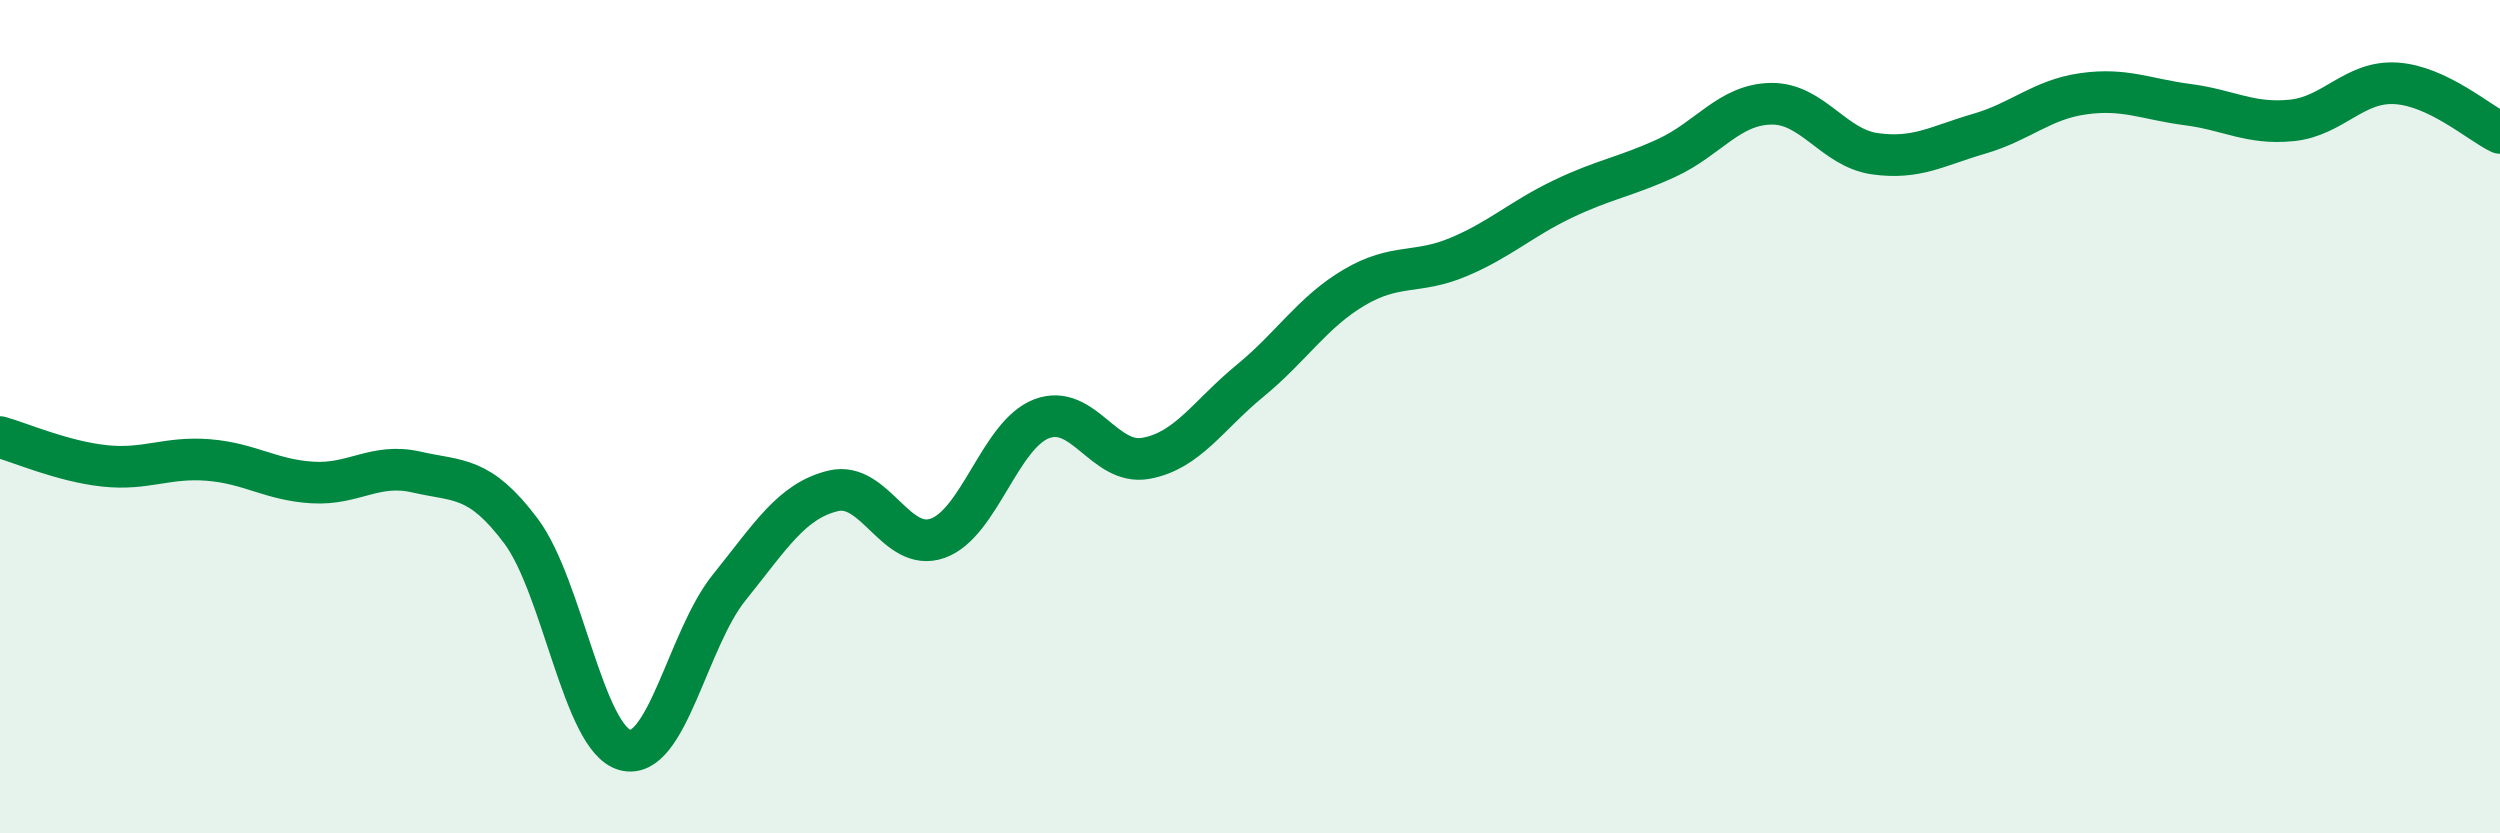 
    <svg width="60" height="20" viewBox="0 0 60 20" xmlns="http://www.w3.org/2000/svg">
      <path
        d="M 0,10.49 C 0.5,10.63 1.5,11.07 2.5,11.18 C 3.5,11.29 4,10.96 5,11.04 C 6,11.12 6.5,11.52 7.5,11.58 C 8.5,11.64 9,11.1 10,11.33 C 11,11.56 11.5,11.41 12.5,12.74 C 13.5,14.07 14,17.73 15,18 C 16,18.27 16.5,15.34 17.5,14.1 C 18.5,12.86 19,12.02 20,11.78 C 21,11.54 21.5,13.27 22.5,12.92 C 23.5,12.57 24,10.43 25,10.05 C 26,9.67 26.5,11.18 27.5,11 C 28.5,10.82 29,9.96 30,9.14 C 31,8.32 31.5,7.49 32.5,6.9 C 33.5,6.31 34,6.59 35,6.17 C 36,5.75 36.5,5.26 37.5,4.78 C 38.5,4.3 39,4.25 40,3.79 C 41,3.33 41.5,2.51 42.5,2.49 C 43.5,2.47 44,3.55 45,3.69 C 46,3.83 46.5,3.5 47.5,3.21 C 48.5,2.92 49,2.39 50,2.25 C 51,2.11 51.5,2.38 52.5,2.51 C 53.5,2.64 54,2.99 55,2.89 C 56,2.79 56.5,1.94 57.5,2 C 58.5,2.06 59.5,2.95 60,3.19L60 20L0 20Z"
        fill="#008740"
        opacity="0.1"
        stroke-linecap="round"
        stroke-linejoin="round"
      />
      <path
        d="M 0,10.49 C 0.5,10.63 1.5,11.07 2.5,11.18 C 3.5,11.29 4,10.96 5,11.04 C 6,11.12 6.5,11.52 7.5,11.58 C 8.5,11.64 9,11.1 10,11.33 C 11,11.56 11.5,11.41 12.5,12.74 C 13.5,14.07 14,17.73 15,18 C 16,18.27 16.5,15.34 17.5,14.1 C 18.5,12.86 19,12.02 20,11.78 C 21,11.54 21.5,13.27 22.5,12.92 C 23.5,12.57 24,10.43 25,10.05 C 26,9.67 26.5,11.18 27.5,11 C 28.5,10.82 29,9.96 30,9.14 C 31,8.32 31.5,7.49 32.5,6.9 C 33.5,6.31 34,6.59 35,6.17 C 36,5.75 36.5,5.26 37.5,4.78 C 38.5,4.3 39,4.25 40,3.79 C 41,3.33 41.5,2.51 42.5,2.49 C 43.5,2.47 44,3.55 45,3.69 C 46,3.83 46.5,3.5 47.5,3.21 C 48.5,2.92 49,2.39 50,2.25 C 51,2.11 51.5,2.38 52.5,2.51 C 53.5,2.64 54,2.99 55,2.89 C 56,2.79 56.5,1.94 57.5,2 C 58.5,2.06 59.5,2.95 60,3.19"
        stroke="#008740"
        stroke-width="1"
        fill="none"
        stroke-linecap="round"
        stroke-linejoin="round"
      />
    </svg>
  
